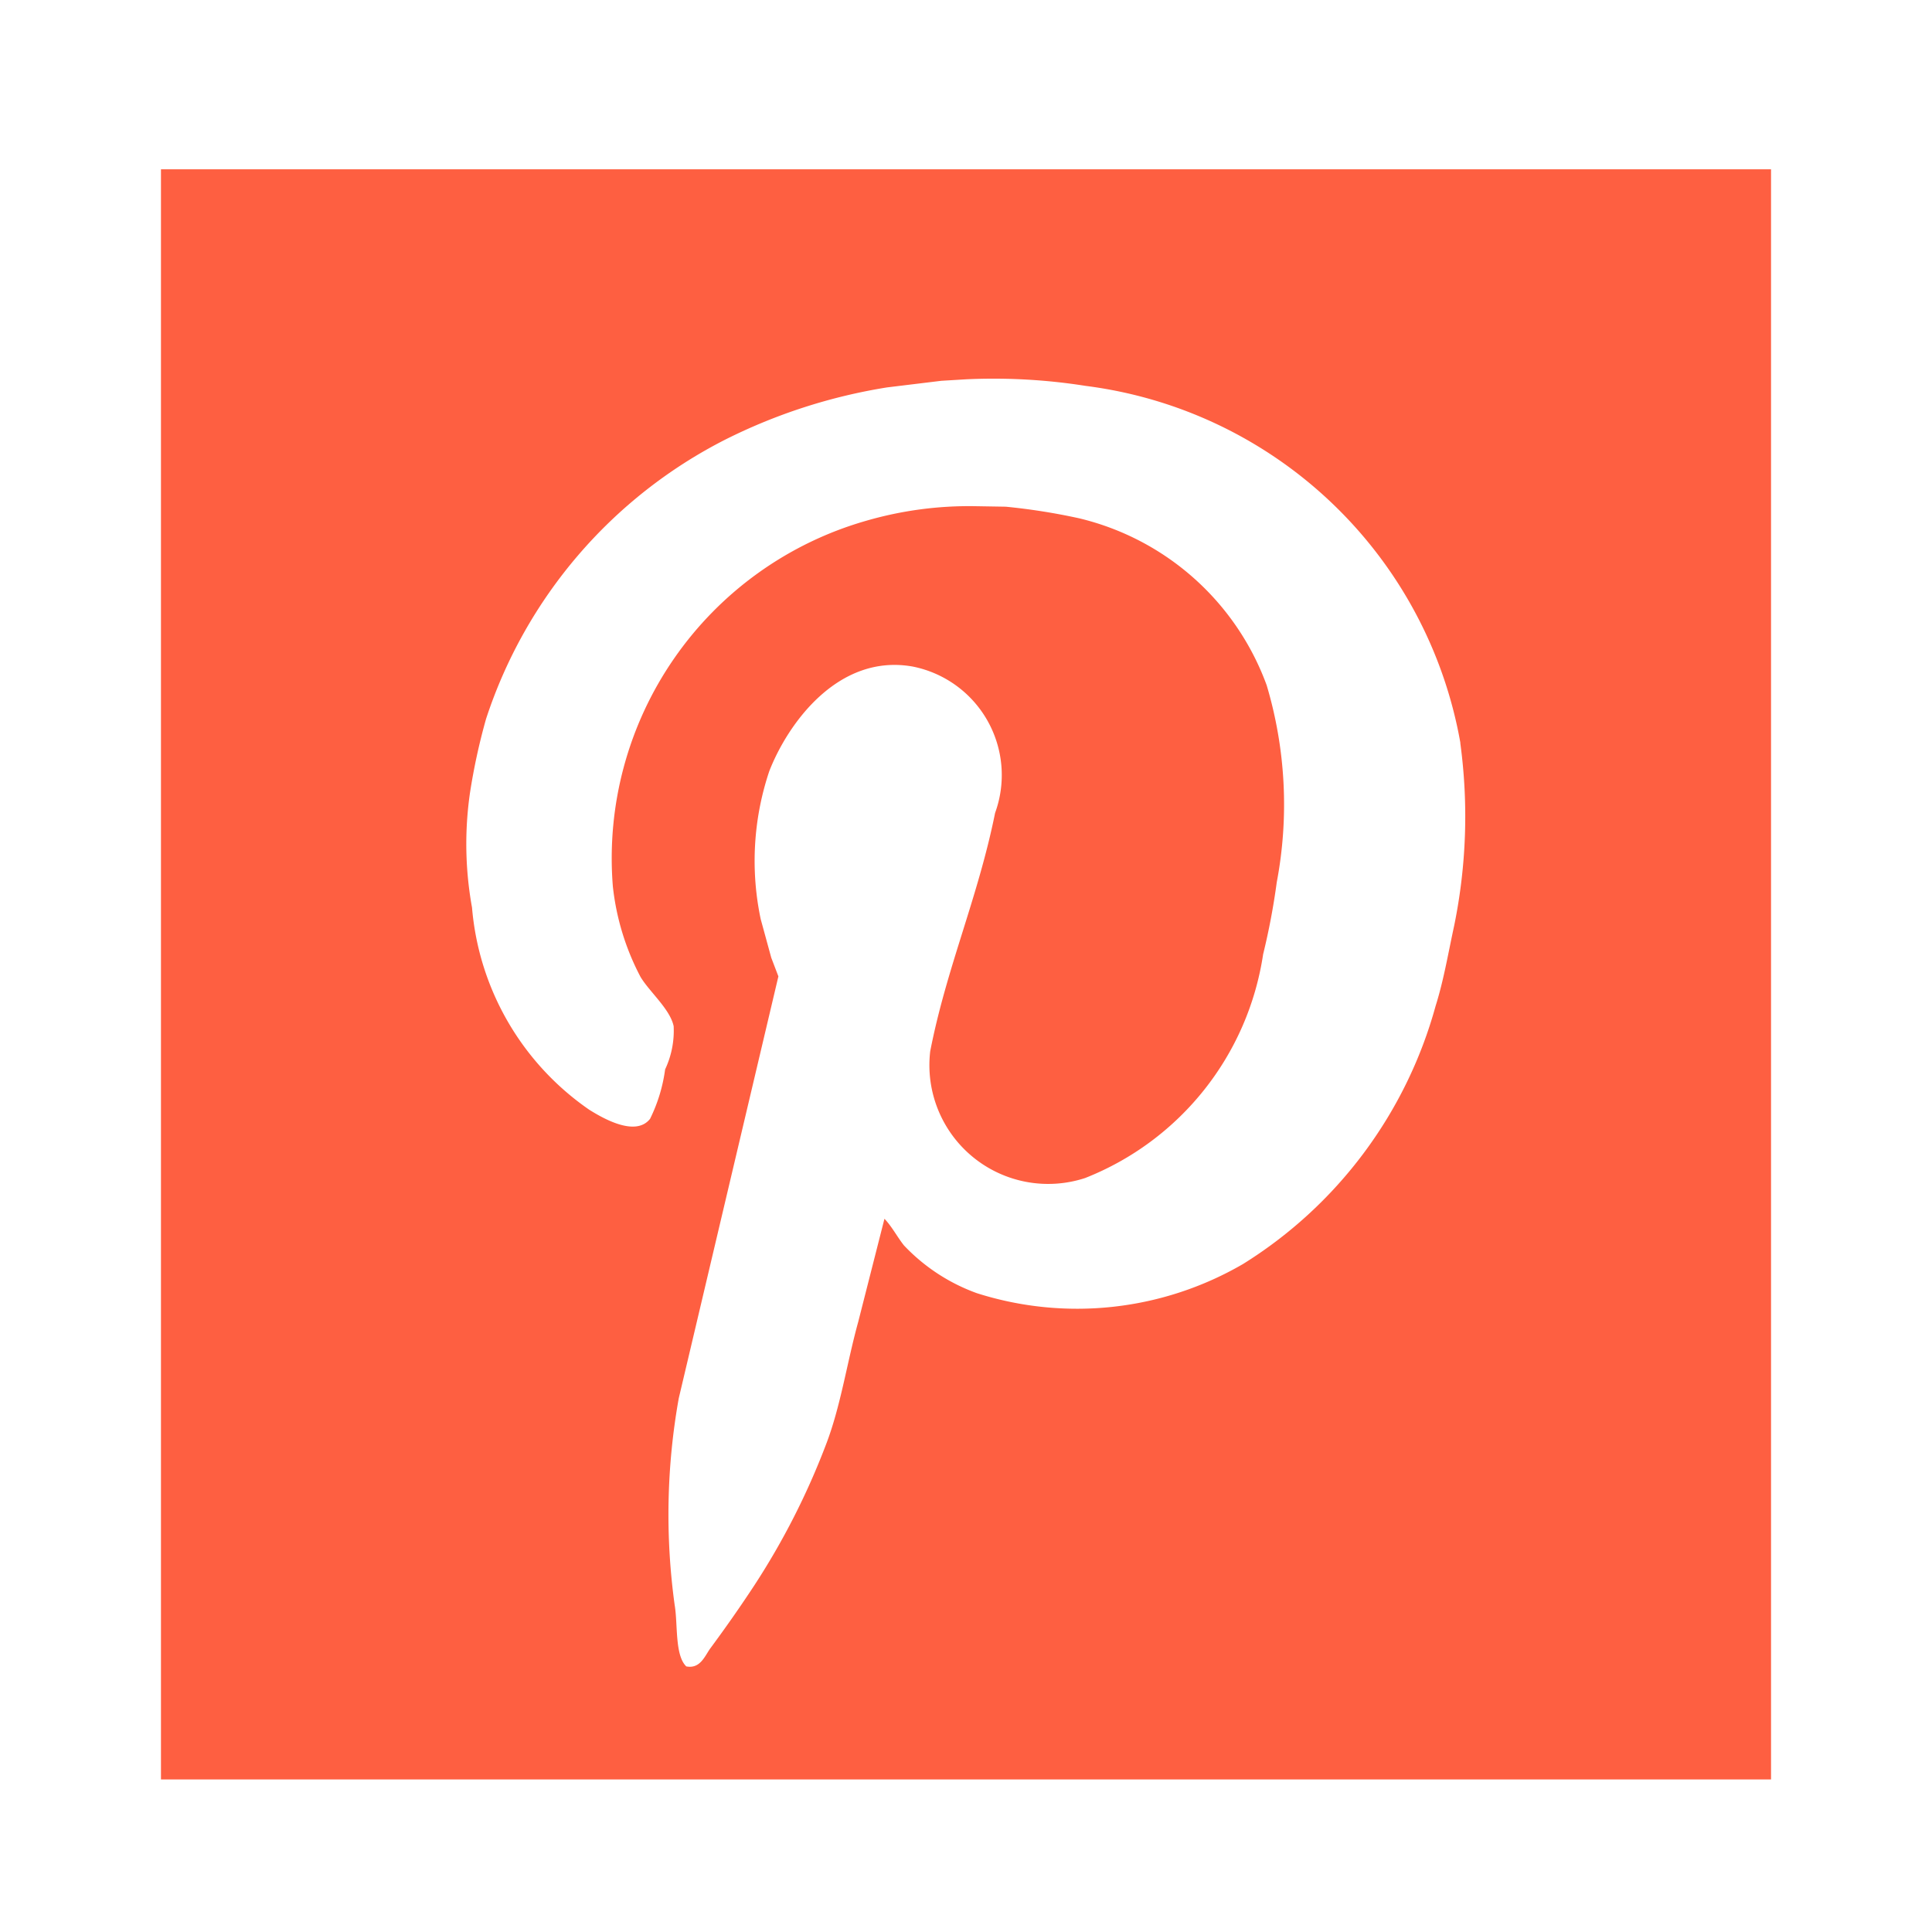 <!DOCTYPE svg PUBLIC "-//W3C//DTD SVG 1.1//EN" "http://www.w3.org/Graphics/SVG/1.1/DTD/svg11.dtd">
<!-- Uploaded to: SVG Repo, www.svgrepo.com, Transformed by: SVG Repo Mixer Tools -->
<svg fill="#fe5f41" width="64px" height="64px" viewBox="-1.5 0 19 19" xmlns="http://www.w3.org/2000/svg" class="cf-icon-svg">
<g id="SVGRepo_bgCarrier" stroke-width="0"/>
<g id="SVGRepo_tracerCarrier" stroke-linecap="round" stroke-linejoin="round"/>
<g id="SVGRepo_iconCarrier">
<path d="M15.917 17.5H.083V1.665h15.834zM12.862 7.306a4.292 4.292 0 0 0-3.685-3.511 5.812 5.812 0 0 0-1.172-.065l-.248.015-.534.065a5.468 5.468 0 0 0-1.592.514A4.733 4.733 0 0 0 3.28 7.07a6.094 6.094 0 0 0-.158.727 3.507 3.507 0 0 0 .02 1.128 2.688 2.688 0 0 0 1.152 1.988c.128.08.455.273.599.09a1.564 1.564 0 0 0 .148-.486.894.894 0 0 0 .084-.425c-.035-.168-.239-.339-.326-.485a2.477 2.477 0 0 1-.272-.89A3.452 3.452 0 0 1 7.02 5.121a3.635 3.635 0 0 1 1.068-.143l.302.005a6.168 6.168 0 0 1 .722.114 2.61 2.61 0 0 1 1.845 1.642 4.106 4.106 0 0 1 .099 1.938 6.762 6.762 0 0 1-.134.708 2.815 2.815 0 0 1-1.75 2.2 1.168 1.168 0 0 1-1.524-1.246c.16-.821.47-1.51.638-2.344a1.088 1.088 0 0 0-.811-1.44c-.734-.13-1.229.564-1.41 1.03a2.775 2.775 0 0 0-.084 1.454l.104.38.07.183-.98 4.15a6.504 6.504 0 0 0-.04 2.033c.032.188 0 .493.114.603.138.027.183-.104.237-.178.15-.203.294-.408.435-.623a7.23 7.23 0 0 0 .698-1.37c.148-.38.209-.812.321-1.217l.258-1.014c.072.074.128.182.192.262a1.851 1.851 0 0 0 .718.47 3.248 3.248 0 0 0 2.616-.287 4.343 4.343 0 0 0 1.894-2.537c.08-.254.122-.51.183-.791a5.357 5.357 0 0 0 .06-1.796z"/>
</g>
</svg>